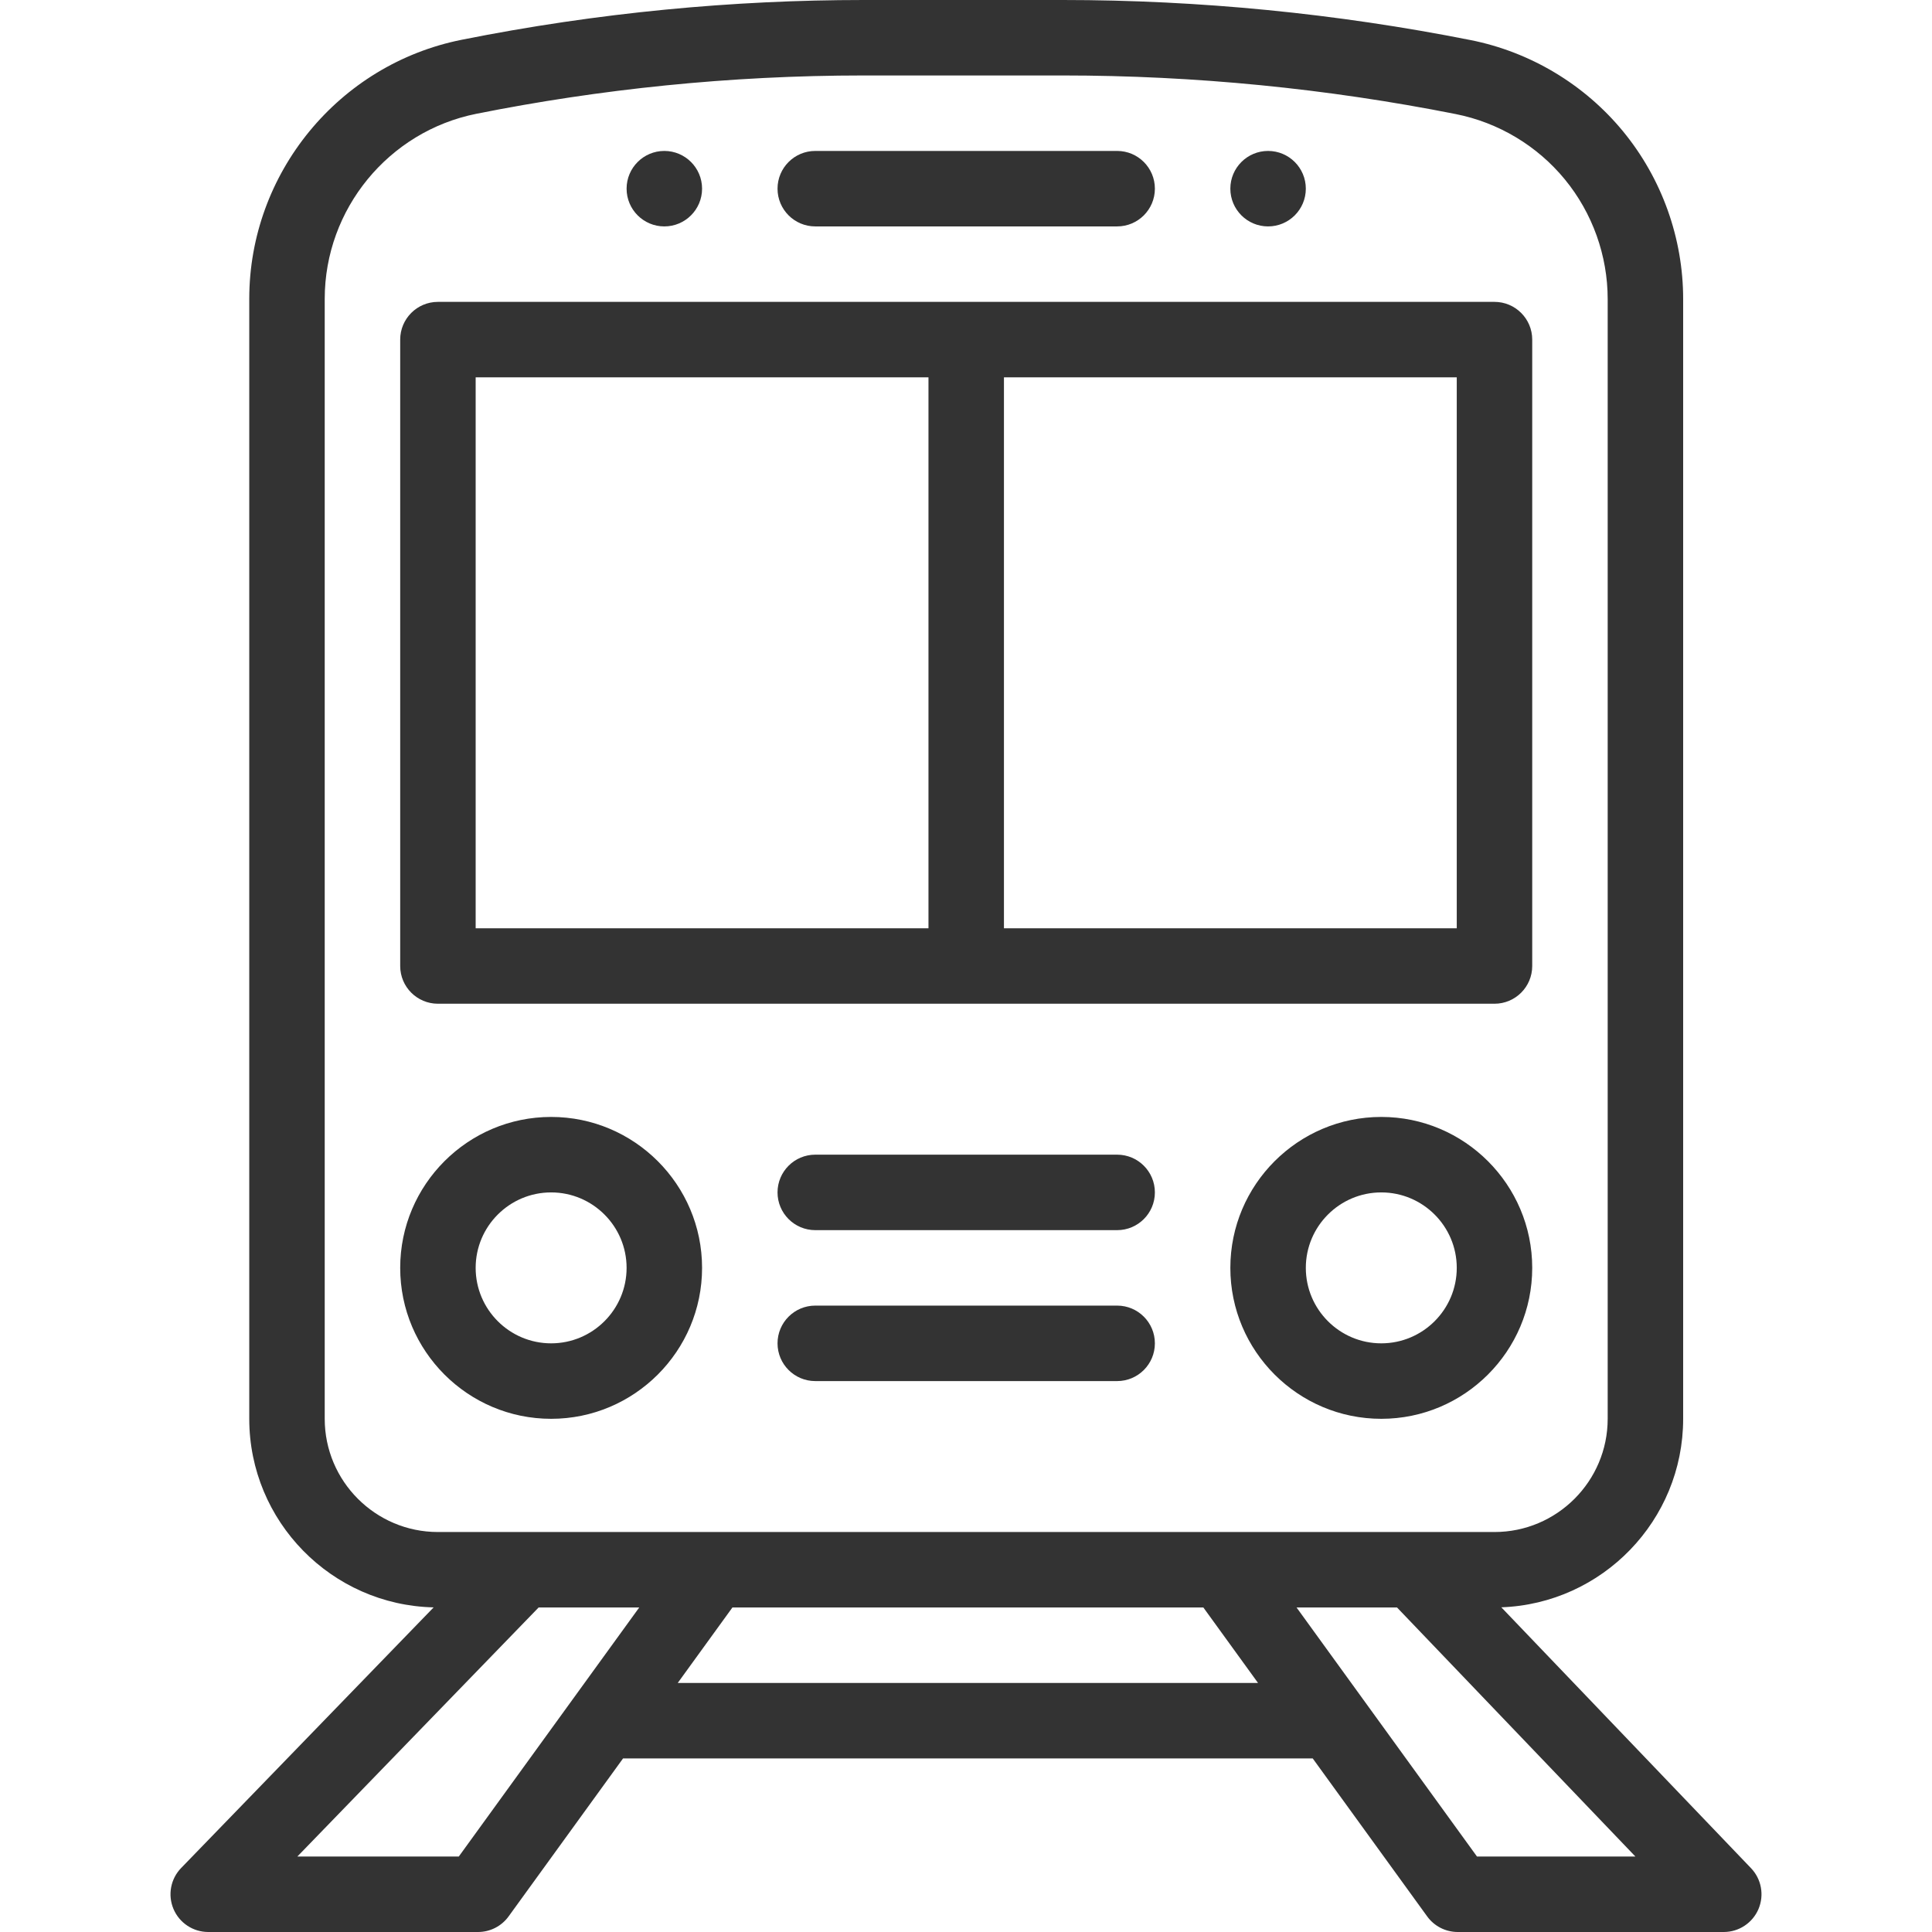 <svg width="200" height="200" viewBox="0 0 200 200" fill="none" xmlns="http://www.w3.org/2000/svg">
<path d="M131.271 15.625C129.115 15.625 127.365 17.375 127.365 19.531C127.365 21.688 129.115 23.438 131.271 23.438C133.428 23.438 135.178 21.688 135.178 19.531C135.178 17.375 133.428 15.625 131.271 15.625Z" fill="#333333"/>
<path d="M68.772 15.625C66.615 15.625 64.865 17.375 64.865 19.531C64.865 21.688 66.615 23.438 68.772 23.438C70.928 23.438 72.678 21.688 72.678 19.531C72.678 17.375 70.928 15.625 68.772 15.625Z" fill="#333333"/>
<path d="M181.265 193.393L155.416 166.388C165.859 166.014 174.24 157.407 174.24 146.875V30.965C174.24 24.654 172.034 18.49 168.028 13.61C164.019 8.731 158.403 5.369 152.216 4.145C138.352 1.395 124.157 0 110.026 0H89.389C75.949 0 61.949 1.288 47.783 4.119C35.047 6.667 25.803 17.945 25.803 30.934V146.875C25.803 157.496 34.326 166.158 44.891 166.395L18.751 193.376C17.659 194.502 17.348 196.173 17.96 197.617C18.571 199.061 19.988 200 21.557 200H49.486C50.739 200 51.915 199.4 52.65 198.386L64.499 182.031H135.892L147.741 198.386C148.476 199.4 149.652 200 150.904 200H178.443C180.008 200 181.421 199.066 182.036 197.628C182.65 196.189 182.347 194.523 181.265 193.393ZM33.615 146.875V30.934C33.615 21.655 40.218 13.6 49.314 11.779C62.066 9.231 75.54 7.812 89.389 7.812H110.025C123.648 7.812 137.33 9.157 150.696 11.808C155.116 12.683 159.128 15.084 161.99 18.568C164.852 22.054 166.427 26.456 166.427 30.965V146.875C166.427 153.337 161.17 158.594 154.709 158.594H45.334C38.872 158.594 33.615 153.337 33.615 146.875ZM47.493 192.188H30.78L55.758 166.406H66.173L47.493 192.188ZM70.159 174.219L75.82 166.406H124.571L130.231 174.219H70.159ZM152.898 192.188L134.219 166.406H144.619L169.297 192.188H152.898Z" fill="#333333"/>
<path d="M154.709 31.25H45.334C43.177 31.25 41.428 32.999 41.428 35.156V100C41.428 102.157 43.177 103.906 45.334 103.906H154.709C156.866 103.906 158.615 102.157 158.615 100V35.156C158.615 32.999 156.866 31.25 154.709 31.25ZM96.115 96.094H49.24V39.062H96.115V96.094ZM150.803 96.094H103.928V39.062H150.803V96.094Z" fill="#333333"/>
<path d="M115.646 15.625H84.397C82.24 15.625 80.49 17.374 80.49 19.531C80.49 21.688 82.24 23.438 84.397 23.438H115.646C117.804 23.438 119.553 21.688 119.553 19.531C119.553 17.374 117.804 15.625 115.646 15.625Z" fill="#333333"/>
<path d="M142.99 115.625C134.375 115.625 127.365 122.634 127.365 131.25C127.365 139.866 134.375 146.875 142.99 146.875C151.606 146.875 158.615 139.866 158.615 131.25C158.615 122.634 151.606 115.625 142.99 115.625ZM142.99 139.062C138.682 139.062 135.178 135.558 135.178 131.25C135.178 126.942 138.682 123.438 142.99 123.438C147.298 123.438 150.803 126.942 150.803 131.25C150.803 135.558 147.298 139.062 142.99 139.062Z" fill="#333333"/>
<path d="M57.053 115.625C48.437 115.625 41.428 122.634 41.428 131.25C41.428 139.866 48.438 146.875 57.053 146.875C65.668 146.875 72.678 139.866 72.678 131.25C72.678 122.634 65.668 115.625 57.053 115.625ZM57.053 139.062C52.745 139.062 49.24 135.558 49.24 131.25C49.24 126.942 52.745 123.438 57.053 123.438C61.361 123.438 64.865 126.942 64.865 131.25C64.865 135.558 61.361 139.062 57.053 139.062Z" fill="#333333"/>
<path d="M115.646 119.531H84.397C82.24 119.531 80.49 121.28 80.49 123.438C80.49 125.595 82.24 127.344 84.397 127.344H115.646C117.804 127.344 119.553 125.595 119.553 123.438C119.553 121.28 117.804 119.531 115.646 119.531Z" fill="#333333"/>
<path d="M115.646 135.156H84.397C82.24 135.156 80.49 136.905 80.49 139.062C80.49 141.22 82.24 142.969 84.397 142.969H115.646C117.804 142.969 119.553 141.22 119.553 139.062C119.553 136.905 117.804 135.156 115.646 135.156Z" fill="#333333"/>
</svg>
